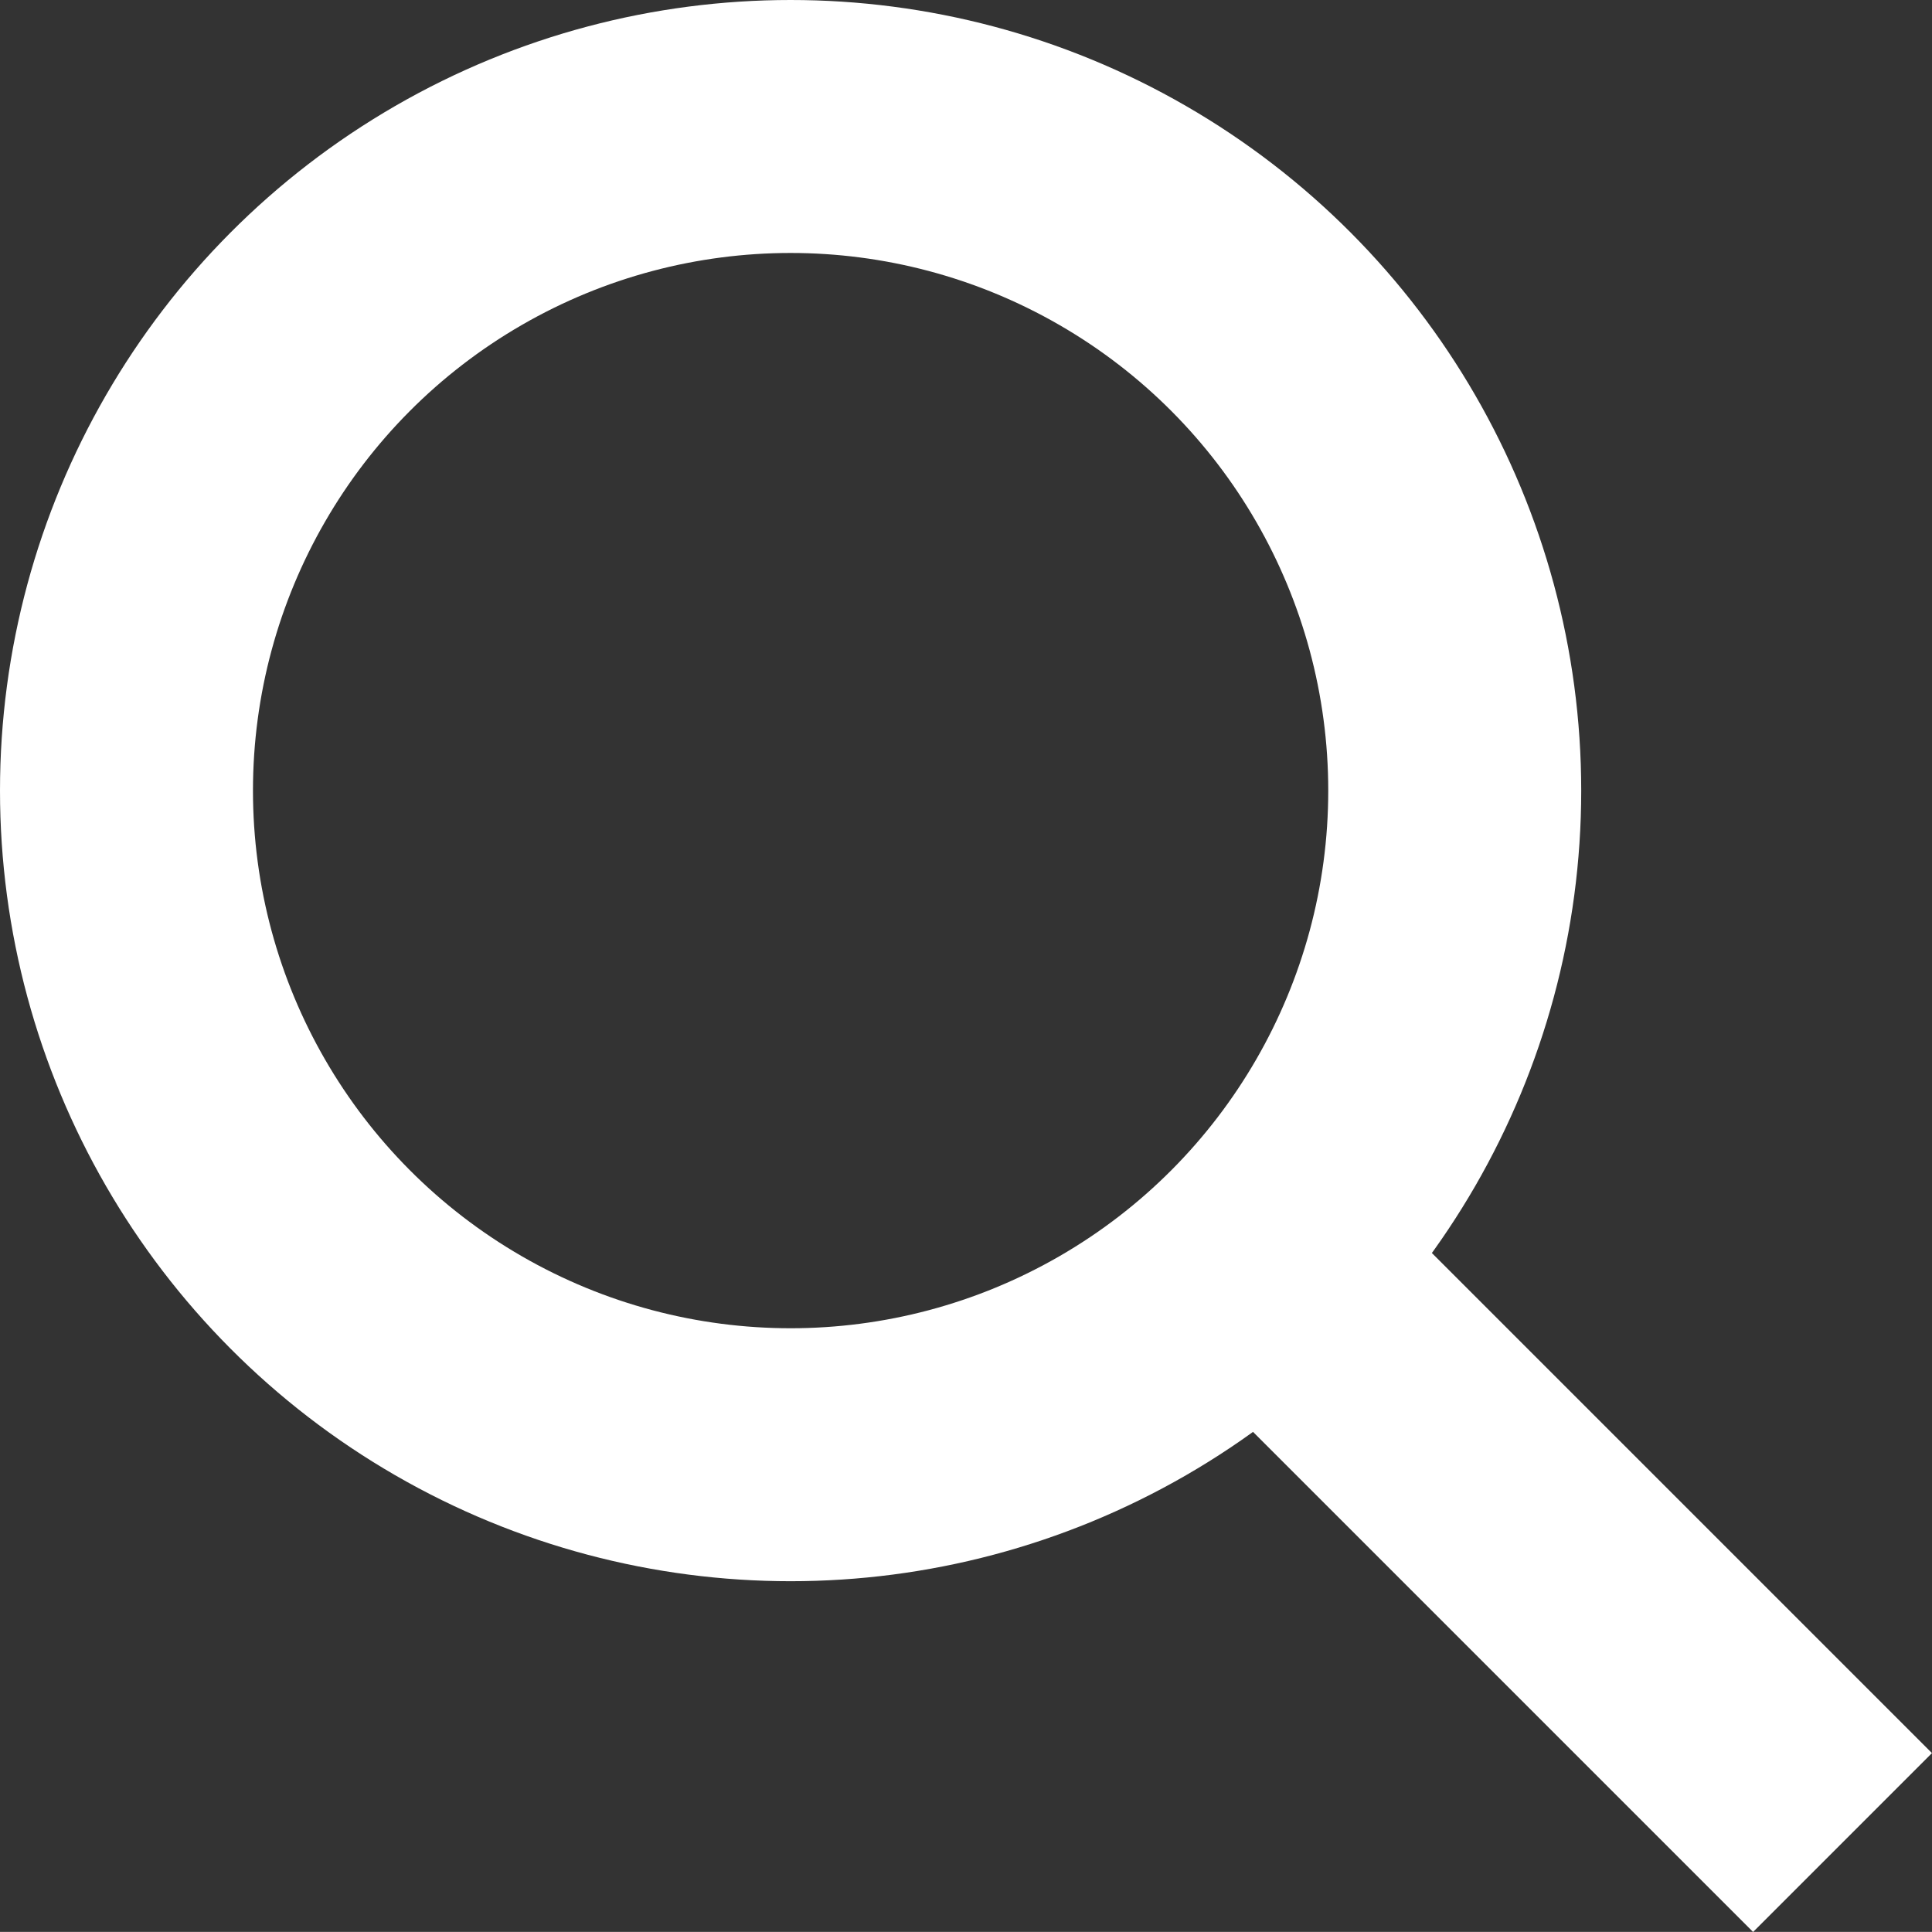 <svg xmlns="http://www.w3.org/2000/svg" viewBox="0 0 22.912 22.911"><rect x="0" y="0" width="22.912" height="22.911" fill="#333333" stroke="none"/><defs><style>.a,.c{fill:none;}.a{stroke:#fff;stroke-width:3px;}.b{stroke:none;}</style></defs><g transform="translate(-167.621 -229.149)"><g transform="translate(168.621 230.149)"><g class="a" transform="translate(-1 -1)"><ellipse class="b" cx="9.376" cy="9.376" rx="9.376" ry="9.376"/><ellipse class="c" cx="9.376" cy="9.376" rx="7.876" ry="7.876"/></g><line class="a" x2="7.879" y2="7.879" transform="translate(12.972 12.972)"/></g></g></svg>